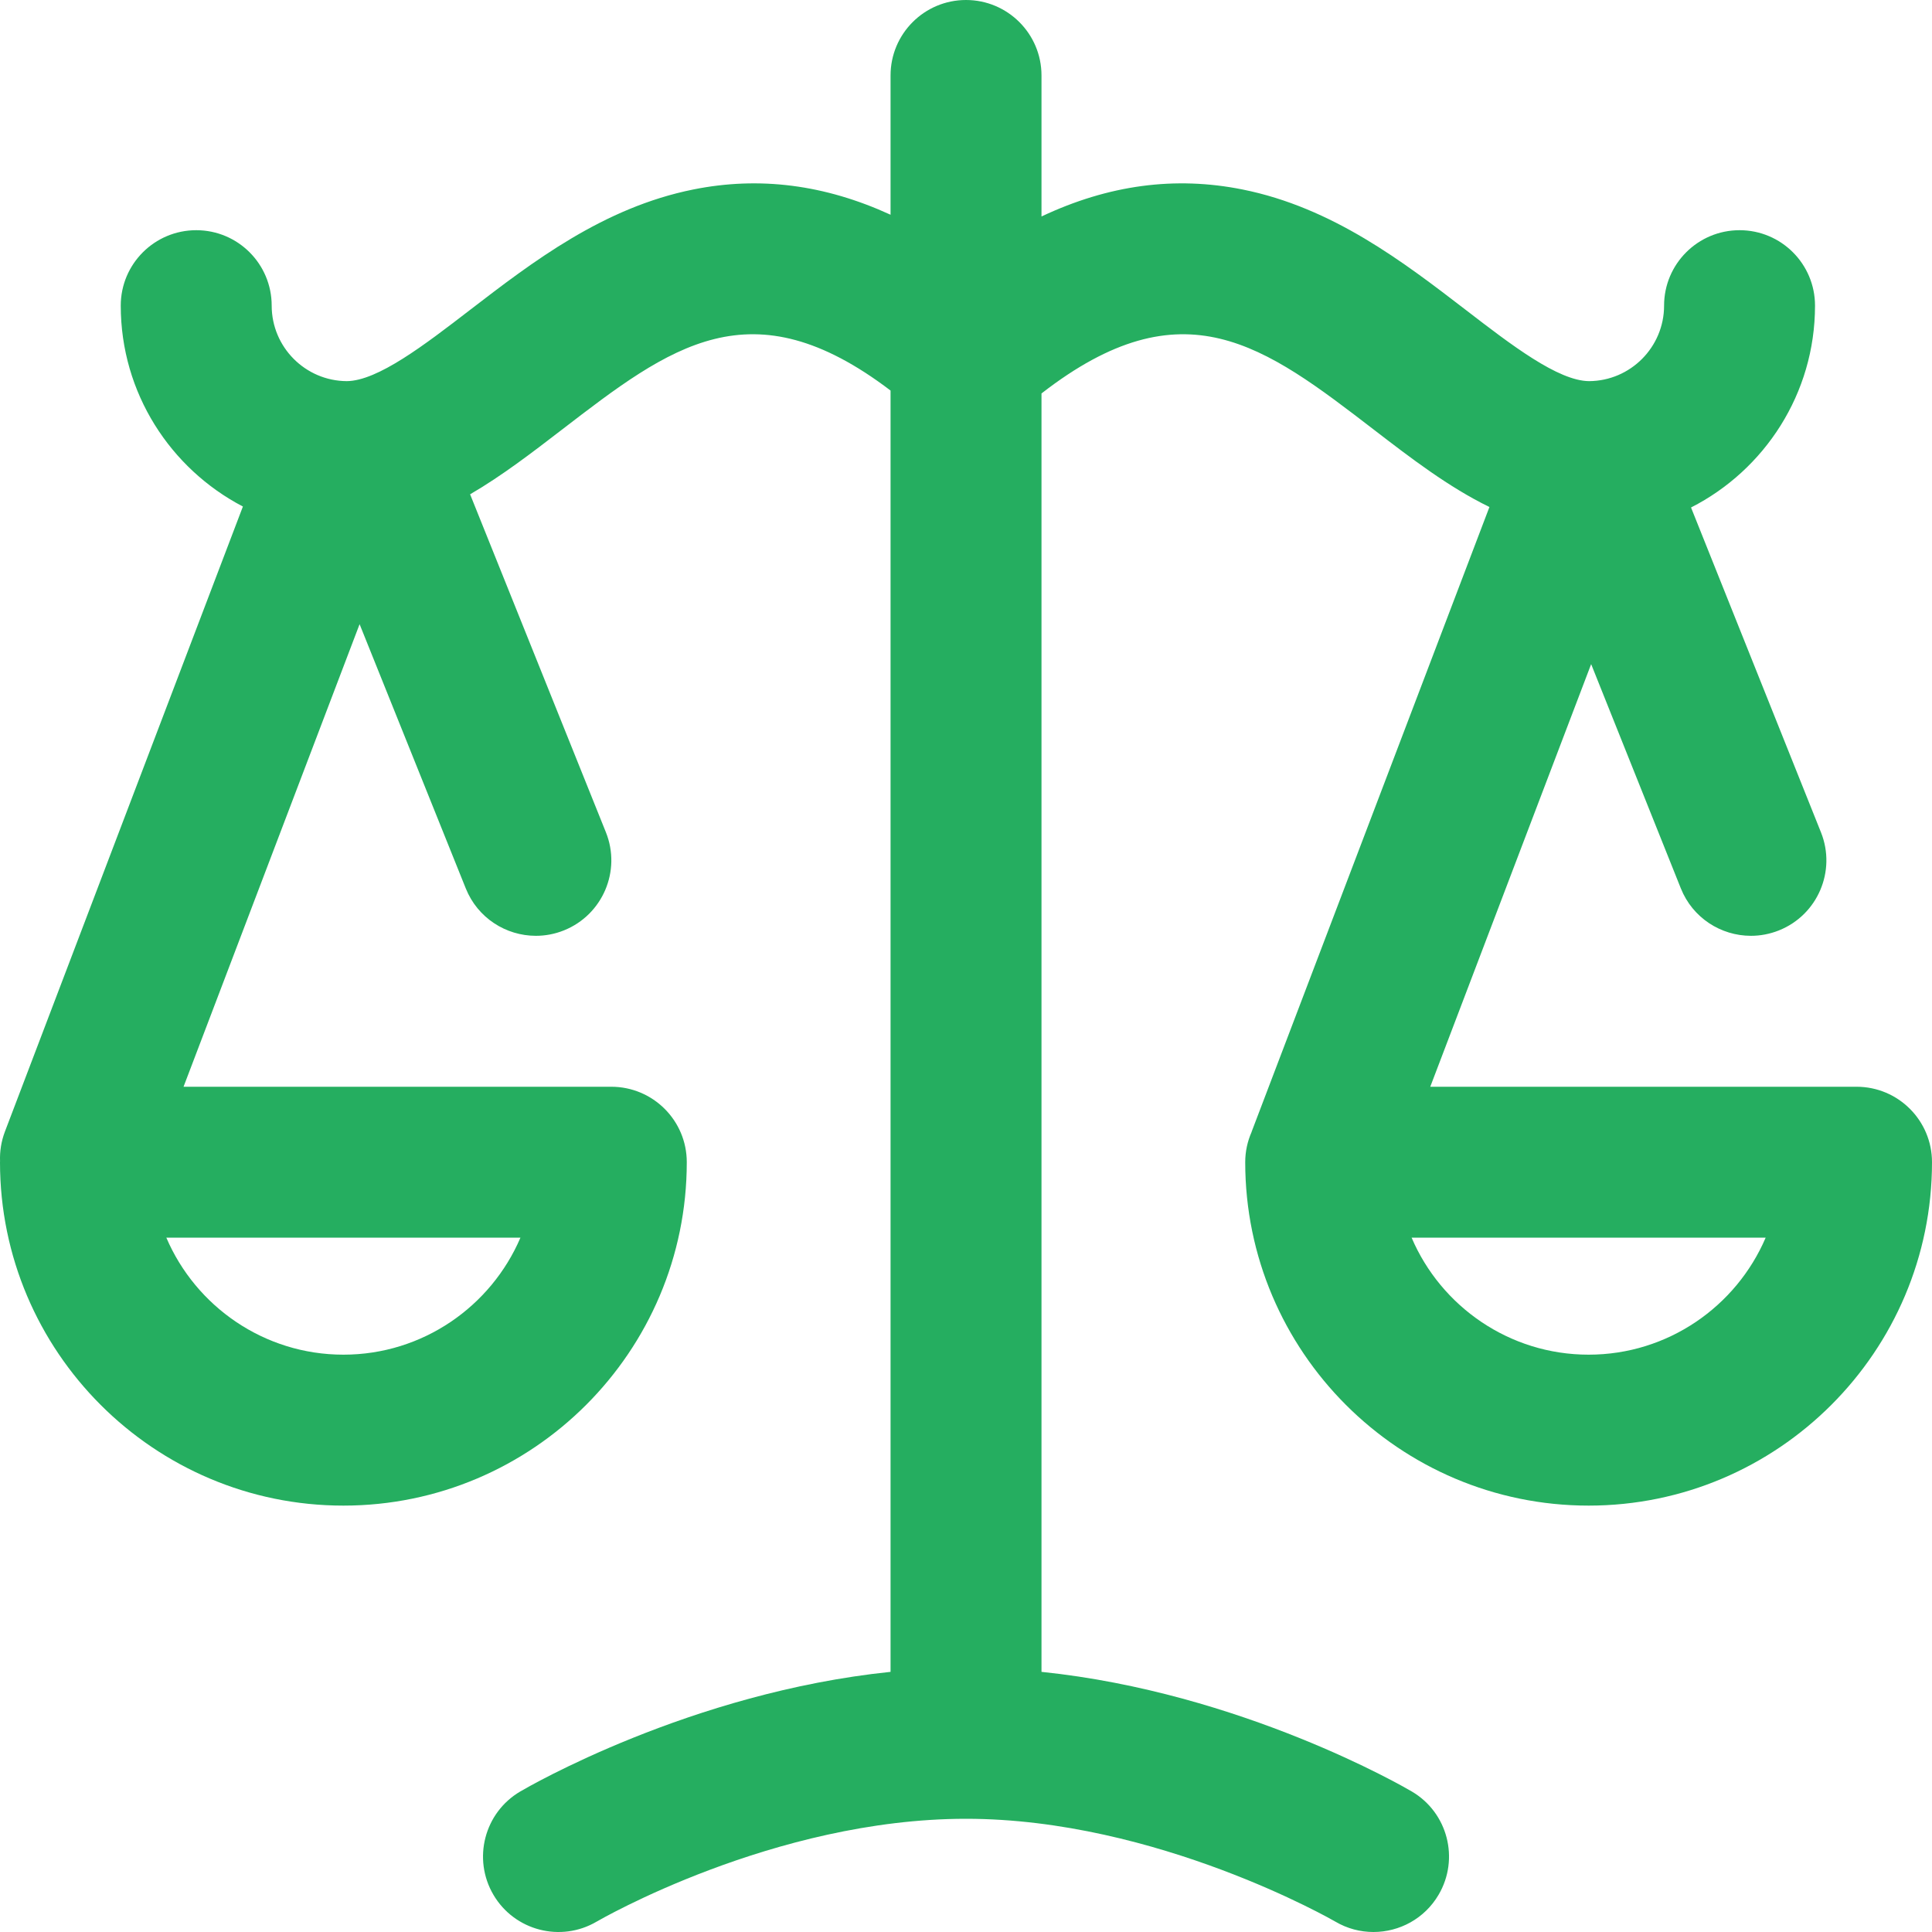 <svg width="40" height="40" viewBox="0 0 40 40" fill="none" xmlns="http://www.w3.org/2000/svg">
<path d="M38.438 22.5H29.612L32.943 13.75L34.8 18.393C35.044 19.004 35.631 19.375 36.251 19.375C36.444 19.375 36.64 19.339 36.831 19.263C37.632 18.943 38.022 18.033 37.701 17.232L35.011 10.507C36.533 9.732 37.578 8.15 37.578 6.328C37.578 5.465 36.879 4.766 36.016 4.766C35.153 4.766 34.453 5.465 34.453 6.328C34.453 7.187 33.757 7.886 32.9 7.891C32.258 7.886 31.289 7.141 30.352 6.42C29.057 5.425 27.59 4.297 25.725 3.923C24.33 3.643 22.953 3.826 21.563 4.482V1.562C21.563 0.7 20.863 0 20 0C19.137 0 18.438 0.7 18.438 1.562V4.446C17.074 3.82 15.722 3.648 14.354 3.923C12.489 4.297 11.022 5.425 9.727 6.42C8.79 7.141 7.82 7.886 7.179 7.891C6.321 7.886 5.625 7.187 5.625 6.328C5.625 5.465 4.926 4.766 4.063 4.766C3.2 4.766 2.5 5.465 2.5 6.328C2.5 8.135 3.528 9.704 5.029 10.487L0.102 23.428C0.025 23.631 -0.007 23.84 0.001 24.044C0.001 24.05 0 24.056 0 24.062C0 27.983 3.189 31.172 7.11 31.172C11.03 31.172 14.219 27.983 14.219 24.062C14.219 23.199 13.519 22.5 12.656 22.5H3.8L7.445 12.923L9.644 18.395C9.889 19.005 10.475 19.375 11.095 19.375C11.288 19.375 11.486 19.339 11.677 19.262C12.477 18.94 12.866 18.03 12.544 17.23L9.733 10.234C10.391 9.851 11.016 9.371 11.631 8.898C13.884 7.166 15.548 5.888 18.438 8.086V34.614C14.297 35.042 10.929 36.998 10.771 37.091C10.027 37.528 9.779 38.486 10.216 39.23C10.653 39.973 11.611 40.222 12.355 39.784C12.391 39.763 16.019 37.656 20 37.656C23.953 37.656 27.611 39.764 27.645 39.784C27.894 39.931 28.167 40 28.436 40C28.972 40 29.493 39.725 29.784 39.23C30.222 38.486 29.974 37.528 29.23 37.091C29.072 36.998 25.703 35.042 21.563 34.614V8.146C24.501 5.865 26.174 7.151 28.447 8.898C29.213 9.487 29.995 10.087 30.837 10.497L25.915 23.428C25.914 23.432 25.913 23.435 25.912 23.439C25.828 23.63 25.781 23.84 25.781 24.062C25.781 27.982 28.971 31.172 32.891 31.172C36.811 31.172 40 27.982 40 24.062C40 23.199 39.301 22.5 38.438 22.5ZM10.775 25.625C10.166 27.047 8.752 28.047 7.11 28.047C5.467 28.047 4.053 27.047 3.444 25.625H10.775ZM32.891 28.047C31.248 28.047 29.834 27.047 29.226 25.625H36.556C35.947 27.047 34.533 28.047 32.891 28.047Z" fill="#25AE60"/>
</svg>
